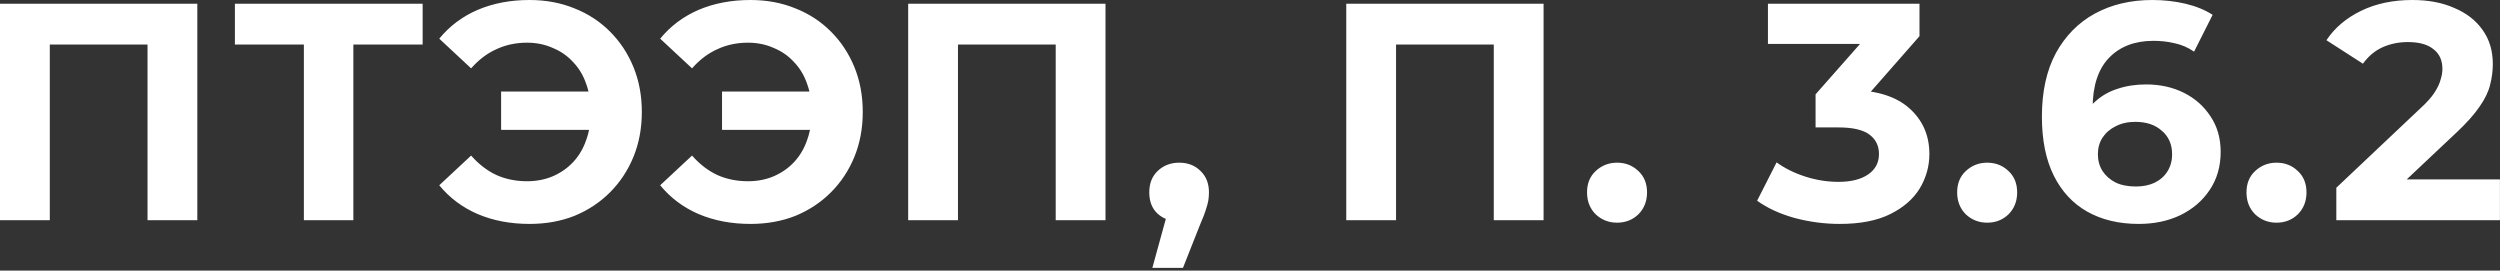 <?xml version="1.0" encoding="UTF-8"?> <svg xmlns="http://www.w3.org/2000/svg" width="776" height="84" viewBox="0 0 776 84" fill="none"><rect x="0" y="0" width="776" height="84" fill="#333333" stroke="none"/><path d="M0 68.352V1.152H61.248V68.352H45.792V10.272L49.344 13.824H11.904L15.456 10.272V68.352H0ZM94.323 68.352V10.272L97.875 13.824H72.915V1.152H131.187V13.824H106.227L109.683 10.272V68.352H94.323ZM155.544 40.32V28.416H188.76V40.32H155.544ZM164.376 4.95911e-05C169.432 4.95911e-05 174.072 0.864 178.296 2.592C182.52 4.256 186.2 6.656 189.336 9.792C192.472 12.928 194.904 16.608 196.632 20.832C198.36 25.056 199.224 29.696 199.224 34.752C199.224 39.808 198.36 44.448 196.632 48.672C194.904 52.896 192.472 56.576 189.336 59.712C186.2 62.848 182.52 65.28 178.296 67.008C174.072 68.672 169.432 69.504 164.376 69.504C158.424 69.504 153.048 68.48 148.248 66.432C143.512 64.384 139.544 61.408 136.344 57.504L146.232 48.288C148.6 50.976 151.224 52.992 154.104 54.336C156.984 55.616 160.152 56.256 163.608 56.256C166.488 56.256 169.144 55.744 171.576 54.72C174.072 53.632 176.184 52.16 177.912 50.304C179.704 48.384 181.048 46.112 181.944 43.488C182.904 40.864 183.384 37.952 183.384 34.752C183.384 31.552 182.904 28.64 181.944 26.016C181.048 23.392 179.704 21.152 177.912 19.296C176.184 17.376 174.072 15.904 171.576 14.88C169.144 13.792 166.488 13.248 163.608 13.248C160.152 13.248 156.984 13.92 154.104 15.264C151.224 16.544 148.6 18.528 146.232 21.216L136.344 12C139.544 8.096 143.512 5.12 148.248 3.072C153.048 1.024 158.424 4.95911e-05 164.376 4.95911e-05ZM224.12 40.32V28.416H257.336V40.32H224.12ZM232.952 4.95911e-05C238.008 4.95911e-05 242.648 0.864 246.872 2.592C251.096 4.256 254.776 6.656 257.912 9.792C261.048 12.928 263.48 16.608 265.208 20.832C266.936 25.056 267.8 29.696 267.8 34.752C267.8 39.808 266.936 44.448 265.208 48.672C263.48 52.896 261.048 56.576 257.912 59.712C254.776 62.848 251.096 65.28 246.872 67.008C242.648 68.672 238.008 69.504 232.952 69.504C227 69.504 221.624 68.48 216.824 66.432C212.088 64.384 208.12 61.408 204.92 57.504L214.808 48.288C217.176 50.976 219.8 52.992 222.68 54.336C225.56 55.616 228.728 56.256 232.184 56.256C235.064 56.256 237.72 55.744 240.152 54.72C242.648 53.632 244.76 52.16 246.488 50.304C248.28 48.384 249.624 46.112 250.52 43.488C251.48 40.864 251.96 37.952 251.96 34.752C251.96 31.552 251.48 28.64 250.52 26.016C249.624 23.392 248.28 21.152 246.488 19.296C244.76 17.376 242.648 15.904 240.152 14.88C237.72 13.792 235.064 13.248 232.184 13.248C228.728 13.248 225.56 13.92 222.68 15.264C219.8 16.544 217.176 18.528 214.808 21.216L204.92 12C208.12 8.096 212.088 5.12 216.824 3.072C221.624 1.024 227 4.95911e-05 232.952 4.95911e-05ZM281.899 68.352V1.152H343.147V68.352H327.691V10.272L331.243 13.824H293.803L297.355 10.272V68.352H281.899ZM357.693 83.136L364.029 60.096L366.141 68.736C363.389 68.736 361.117 67.936 359.325 66.336C357.597 64.736 356.733 62.528 356.733 59.712C356.733 56.896 357.629 54.656 359.421 52.992C361.213 51.328 363.421 50.496 366.045 50.496C368.733 50.496 370.941 51.36 372.669 53.088C374.397 54.752 375.261 56.96 375.261 59.712C375.261 60.544 375.197 61.376 375.069 62.208C374.941 62.976 374.685 63.936 374.301 65.088C373.981 66.176 373.437 67.584 372.669 69.312L367.197 83.136H357.693ZM417.878 68.352V1.152H479.126V68.352H463.67V10.272L467.222 13.824H429.782L433.334 10.272V68.352H417.878ZM501.928 69.12C499.368 69.12 497.16 68.256 495.304 66.528C493.512 64.736 492.616 62.464 492.616 59.712C492.616 56.96 493.512 54.752 495.304 53.088C497.16 51.36 499.368 50.496 501.928 50.496C504.552 50.496 506.76 51.36 508.552 53.088C510.344 54.752 511.24 56.96 511.24 59.712C511.24 62.464 510.344 64.736 508.552 66.528C506.76 68.256 504.552 69.12 501.928 69.12ZM571.041 69.504C566.369 69.504 561.729 68.896 557.121 67.68C552.513 66.4 548.609 64.608 545.409 62.304L551.457 50.4C554.017 52.256 556.993 53.728 560.385 54.816C563.777 55.904 567.201 56.448 570.657 56.448C574.561 56.448 577.633 55.68 579.873 54.144C582.113 52.608 583.233 50.496 583.233 47.808C583.233 45.248 582.241 43.232 580.257 41.76C578.273 40.288 575.073 39.552 570.657 39.552H563.553V29.28L582.273 8.064L584.001 13.632H548.769V1.152H595.809V11.232L577.185 32.448L569.313 27.936H573.825C582.081 27.936 588.321 29.792 592.545 33.504C596.769 37.216 598.881 41.984 598.881 47.808C598.881 51.584 597.889 55.136 595.905 58.464C593.921 61.728 590.881 64.384 586.785 66.432C582.689 68.48 577.441 69.504 571.041 69.504ZM616.813 69.12C614.253 69.12 612.045 68.256 610.189 66.528C608.397 64.736 607.501 62.464 607.501 59.712C607.501 56.96 608.397 54.752 610.189 53.088C612.045 51.36 614.253 50.496 616.813 50.496C619.437 50.496 621.645 51.36 623.437 53.088C625.229 54.752 626.125 56.96 626.125 59.712C626.125 62.464 625.229 64.736 623.437 66.528C621.645 68.256 619.437 69.12 616.813 69.12ZM663.855 69.504C657.711 69.504 652.367 68.224 647.823 65.664C643.343 63.104 639.887 59.36 637.455 54.432C635.023 49.504 633.807 43.424 633.807 36.192C633.807 28.448 635.247 21.888 638.127 16.512C641.071 11.136 645.103 7.04 650.223 4.224C655.407 1.408 661.359 4.95911e-05 668.079 4.95911e-05C671.663 4.95911e-05 675.087 0.384 678.351 1.152C681.615 1.92 684.431 3.072 686.799 4.608L681.039 16.032C679.183 14.752 677.199 13.888 675.087 13.44C672.975 12.928 670.767 12.672 668.463 12.672C662.639 12.672 658.031 14.432 654.639 17.952C651.247 21.472 649.551 26.688 649.551 33.6C649.551 34.752 649.551 36.032 649.551 37.44C649.615 38.848 649.807 40.256 650.127 41.664L645.807 37.632C647.023 35.136 648.591 33.056 650.511 31.392C652.431 29.664 654.703 28.384 657.327 27.552C660.015 26.656 662.959 26.208 666.159 26.208C670.511 26.208 674.415 27.072 677.871 28.8C681.327 30.528 684.079 32.96 686.127 36.096C688.239 39.232 689.295 42.912 689.295 47.136C689.295 51.68 688.143 55.648 685.839 59.04C683.599 62.368 680.559 64.96 676.719 66.816C672.943 68.608 668.655 69.504 663.855 69.504ZM662.991 57.888C665.167 57.888 667.087 57.504 668.751 56.736C670.479 55.904 671.823 54.72 672.783 53.184C673.743 51.648 674.223 49.888 674.223 47.904C674.223 44.832 673.167 42.4 671.055 40.608C669.007 38.752 666.255 37.824 662.799 37.824C660.495 37.824 658.479 38.272 656.751 39.168C655.023 40 653.647 41.184 652.623 42.72C651.663 44.192 651.183 45.92 651.183 47.904C651.183 49.824 651.663 51.552 652.623 53.088C653.583 54.56 654.927 55.744 656.655 56.64C658.383 57.472 660.495 57.888 662.991 57.888ZM706.622 69.12C704.062 69.12 701.854 68.256 699.998 66.528C698.206 64.736 697.31 62.464 697.31 59.712C697.31 56.96 698.206 54.752 699.998 53.088C701.854 51.36 704.062 50.496 706.622 50.496C709.246 50.496 711.454 51.36 713.246 53.088C715.038 54.752 715.934 56.96 715.934 59.712C715.934 62.464 715.038 64.736 713.246 66.528C711.454 68.256 709.246 69.12 706.622 69.12ZM725.196 68.352V58.272L751.116 33.792C753.164 31.936 754.668 30.272 755.628 28.8C756.588 27.328 757.228 25.984 757.548 24.768C757.932 23.552 758.124 22.432 758.124 21.408C758.124 18.72 757.196 16.672 755.34 15.264C753.548 13.792 750.892 13.056 747.372 13.056C744.556 13.056 741.932 13.6 739.5 14.688C737.132 15.776 735.116 17.472 733.452 19.776L722.124 12.48C724.684 8.64 728.268 5.6 732.876 3.36C737.484 1.12 742.796 4.95911e-05 748.812 4.95911e-05C753.804 4.95911e-05 758.156 0.832 761.868 2.496C765.644 4.096 768.556 6.368 770.604 9.312C772.716 12.256 773.772 15.776 773.772 19.872C773.772 22.048 773.484 24.224 772.908 26.4C772.396 28.512 771.308 30.752 769.644 33.12C768.044 35.488 765.676 38.144 762.54 41.088L741.036 61.344L738.06 55.68H775.98V68.352H725.196Z" fill="white"></path></svg> 